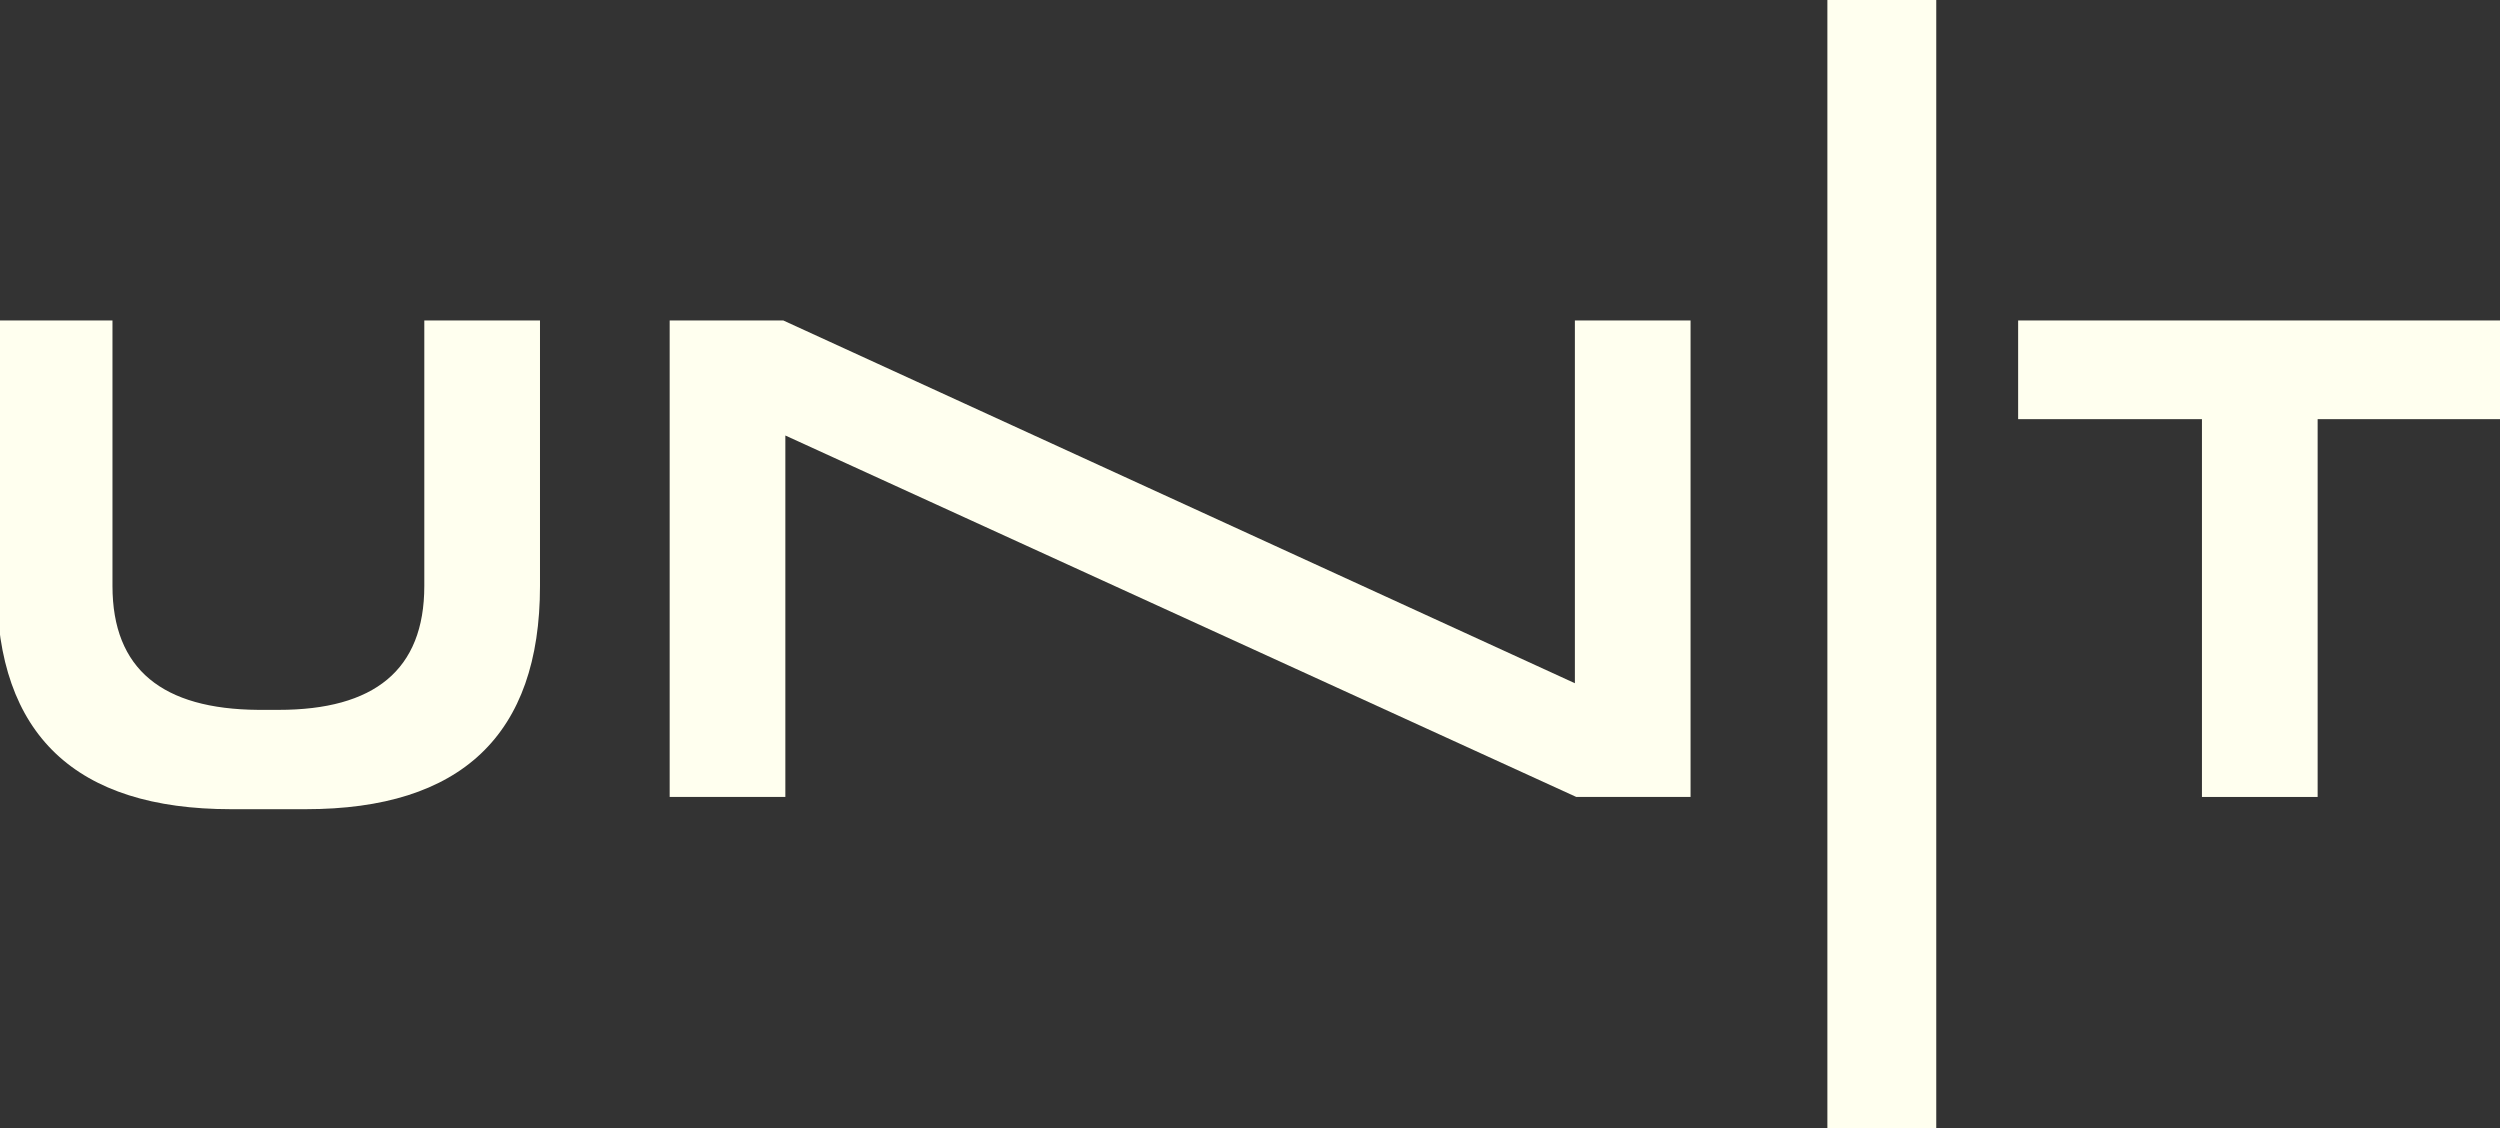 <?xml version="1.0" encoding="UTF-8"?> <svg xmlns="http://www.w3.org/2000/svg" width="257" height="116" viewBox="0 0 257 116" fill="none"><rect x="0" y="0" width="257" height="116" fill="#333333" stroke="none"/><g clip-path="url(#clip0_19_1198)"><path d="M55.511 60.236C55.511 75.558 47.394 83.185 31.438 83.185H23.743C7.787 83.185 -0.33 75.558 -0.33 60.236V32.944H11.562V60.236C11.562 68.843 16.74 72.897 26.539 72.974H28.642C38.441 72.974 43.619 68.91 43.619 60.236V32.944H55.511V60.236Z" fill="#FFFFEF"></path><path d="M173.8 81.927H162.042L80.734 44.77V81.927H68.842V32.944H80.523L161.898 70.236V32.944H173.79V81.927H173.8Z" fill="#FFFFEF"></path><path d="M187.855 -0.236H199.047V116.346H187.855V-0.236Z" fill="#FFFFEF"></path><path d="M257.148 43.089H238.253V81.927H226.36V43.089H207.465V32.944H257.148V43.089Z" fill="#FFFFEF"></path></g><defs><clipPath id="clip0_19_1198"><rect width="257" height="116" fill="white"></rect></clipPath></defs></svg> 